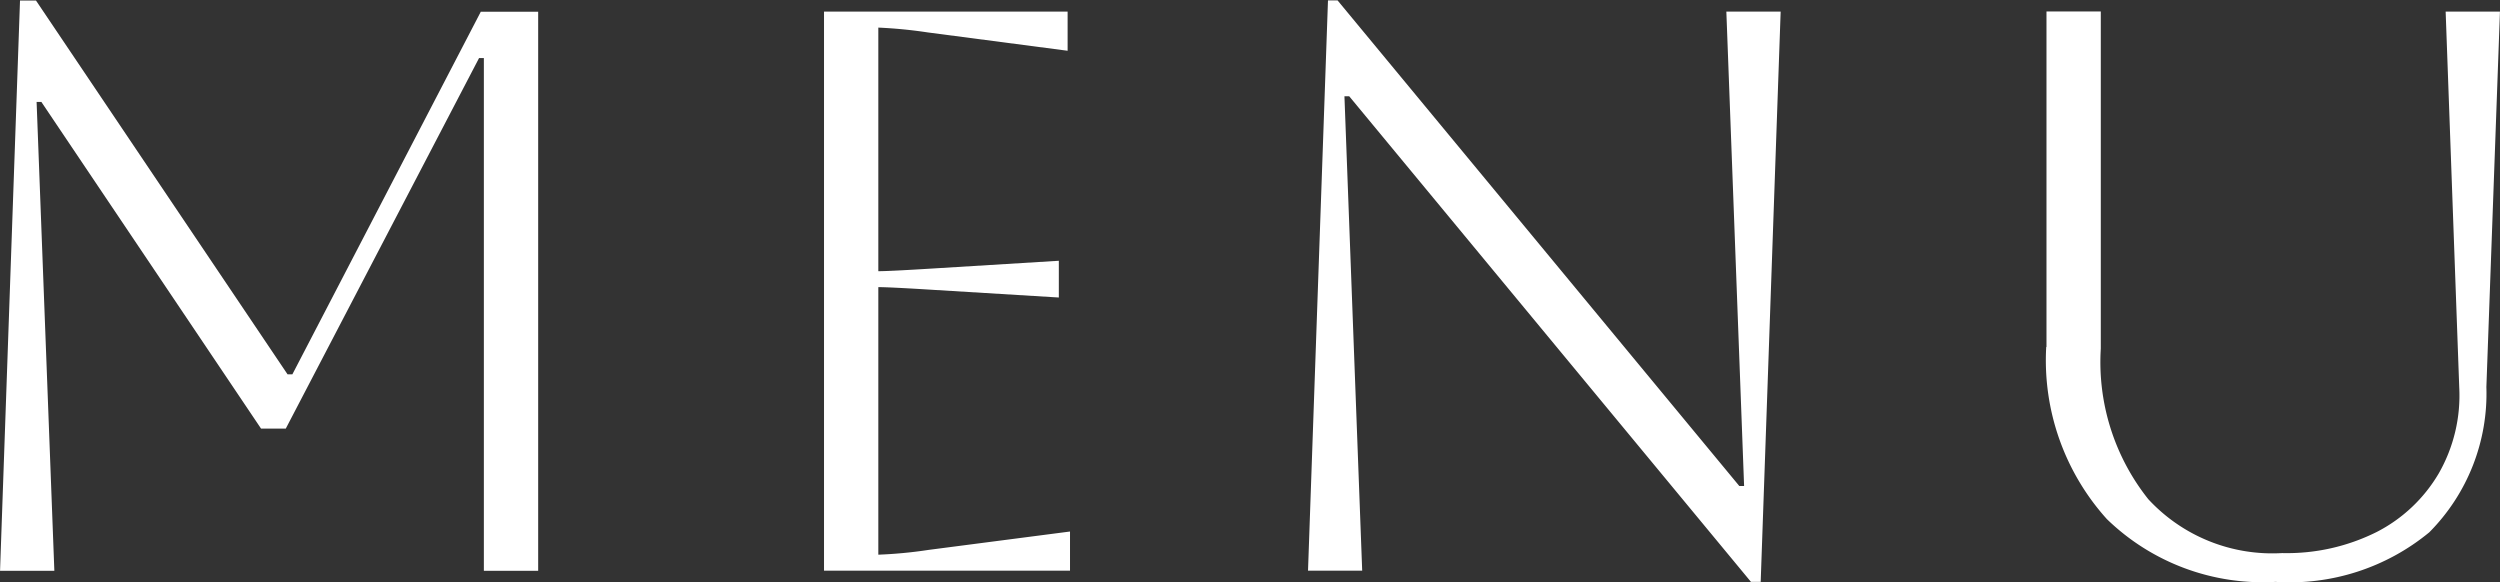 <svg xmlns="http://www.w3.org/2000/svg" width="56.343" height="13.126" viewBox="0 0 56.343 13.126">
  <rect x="0" y="0" width="56.343" height="13.126" fill="#333333" stroke="none"/>
  <defs>
    <style>
      .cls-1 {
        fill: #fff;
        fill-rule: evenodd;
      }
    </style>
  </defs>
  <path id="txt_gnav.svg" class="cls-1" d="M946.556,88.325L942.308,96.5H942.2l-5.67-8.425h-0.36l-0.45,12.853h1.224l-0.4-10.567h0.108l4.95,7.361h0.558l4.356-8.351h0.108v11.557h1.224v-12.6h-1.3Zm13.278,12.6v-0.883l-3.186.414a10.073,10.073,0,0,1-1.134.108v-6.03q0.234,0,1.116.054l2.952,0.18V93.94l-2.952.181q-0.882.054-1.116,0.054v-5.49a10.6,10.6,0,0,1,1.116.109l3.15,0.413V88.325h-5.49v12.6h5.544Zm6.585,0-0.4-10.692h0.108l9.054,10.944H975.4l0.45-12.853h-1.224l0.4,10.692h-0.108l-9.054-10.944h-0.216l-0.45,12.853h1.224Zm15.416-5.041a5.342,5.342,0,0,0,1.368,3.879,5.042,5.042,0,0,0,3.8,1.414,4.941,4.941,0,0,0,3.465-1.117,4.437,4.437,0,0,0,1.287-3.275l0.306-8.461h-1.224l0.306,8.461a3.534,3.534,0,0,1-.459,1.943,3.442,3.442,0,0,1-1.4,1.324,4.528,4.528,0,0,1-2.133.476,3.806,3.806,0,0,1-3.015-1.214,4.961,4.961,0,0,1-1.071-3.393v-7.6h-1.224v7.56Z" transform="translate(-935.719 -88.063)"/>
</svg>
